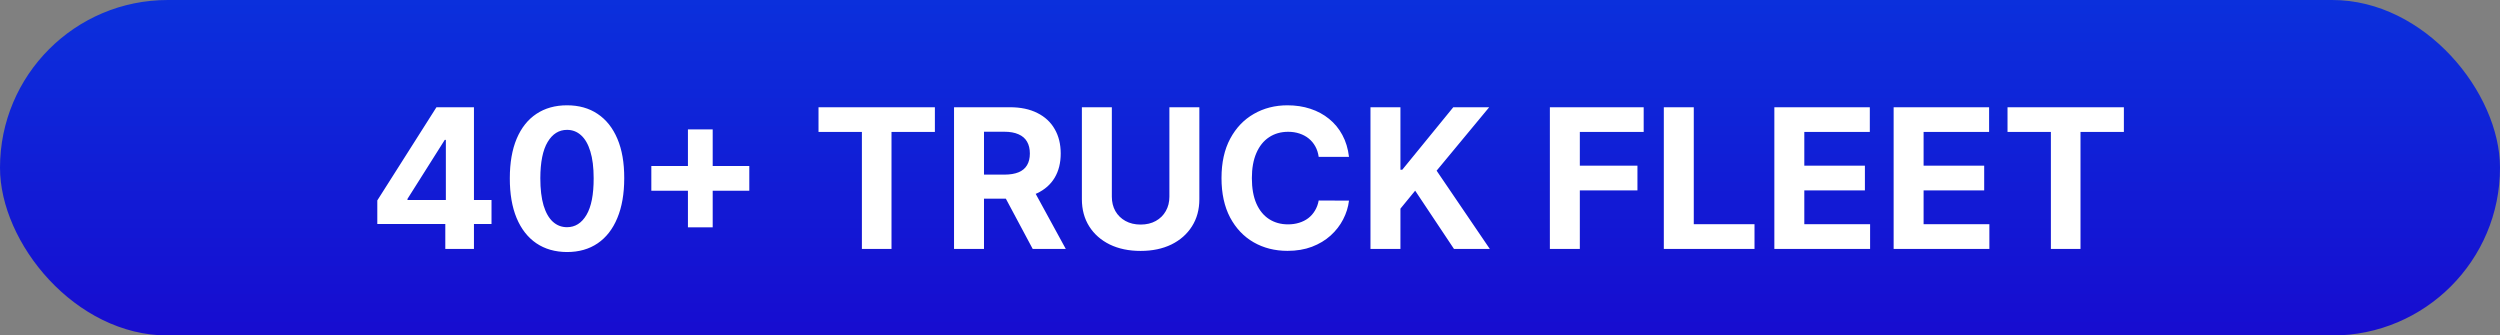 <svg width="231" height="31" viewBox="0 0 231 31" fill="none" xmlns="http://www.w3.org/2000/svg">
<rect x="0" y="0" width="231" height="31" fill="#808080" stroke="none"/>
<rect width="231" height="31" rx="15.5" fill="url(#paint0_linear_4_30)"/>
<path d="M34.863 20.699V18.519L40.328 9.909H42.207V12.926H41.095L37.65 18.379V18.481H45.416V20.699H34.863ZM41.146 23V20.034L41.197 19.069V9.909H43.793V23H41.146ZM52.393 23.288C51.294 23.283 50.348 23.013 49.555 22.476C48.767 21.939 48.159 21.161 47.733 20.143C47.311 19.124 47.103 17.899 47.107 16.467C47.107 15.04 47.318 13.823 47.74 12.818C48.166 11.812 48.773 11.047 49.561 10.523C50.354 9.994 51.298 9.73 52.393 9.73C53.488 9.73 54.43 9.994 55.218 10.523C56.011 11.051 56.62 11.818 57.047 12.824C57.473 13.825 57.684 15.04 57.679 16.467C57.679 17.903 57.466 19.131 57.04 20.149C56.618 21.168 56.013 21.945 55.225 22.482C54.436 23.019 53.492 23.288 52.393 23.288ZM52.393 20.993C53.143 20.993 53.742 20.616 54.189 19.861C54.637 19.107 54.858 17.976 54.854 16.467C54.854 15.474 54.752 14.648 54.547 13.987C54.347 13.327 54.061 12.83 53.691 12.498C53.324 12.165 52.892 11.999 52.393 11.999C51.647 11.999 51.051 12.372 50.603 13.118C50.156 13.864 49.93 14.98 49.926 16.467C49.926 17.473 50.026 18.312 50.226 18.986C50.431 19.655 50.718 20.158 51.089 20.494C51.46 20.827 51.895 20.993 52.393 20.993ZM63.565 21.006V11.954H65.853V21.006H63.565ZM60.183 17.624V15.336H69.235V17.624H60.183ZM75.631 12.191V9.909H86.383V12.191H82.375V23H79.639V12.191H75.631ZM88.153 23V9.909H93.318C94.307 9.909 95.151 10.086 95.849 10.44C96.553 10.789 97.087 11.286 97.454 11.929C97.825 12.568 98.01 13.32 98.01 14.185C98.01 15.055 97.822 15.803 97.447 16.429C97.072 17.051 96.529 17.528 95.817 17.861C95.11 18.193 94.254 18.359 93.248 18.359H89.79V16.135H92.8C93.329 16.135 93.768 16.062 94.117 15.918C94.467 15.773 94.727 15.555 94.897 15.266C95.072 14.976 95.159 14.616 95.159 14.185C95.159 13.751 95.072 13.384 94.897 13.086C94.727 12.788 94.465 12.562 94.111 12.408C93.761 12.251 93.32 12.172 92.788 12.172H90.921V23H88.153ZM95.223 17.043L98.477 23H95.421L92.238 17.043H95.223ZM108.052 9.909H110.82V18.41C110.82 19.365 110.592 20.2 110.136 20.916C109.684 21.632 109.051 22.19 108.237 22.591C107.423 22.987 106.475 23.185 105.393 23.185C104.306 23.185 103.356 22.987 102.542 22.591C101.728 22.19 101.095 21.632 100.643 20.916C100.192 20.2 99.966 19.365 99.966 18.41V9.909H102.734V18.174C102.734 18.673 102.842 19.116 103.06 19.504C103.281 19.891 103.592 20.196 103.993 20.418C104.393 20.639 104.86 20.75 105.393 20.75C105.93 20.75 106.396 20.639 106.793 20.418C107.193 20.196 107.502 19.891 107.719 19.504C107.941 19.116 108.052 18.673 108.052 18.174V9.909ZM124.647 14.492H121.847C121.796 14.13 121.692 13.808 121.534 13.527C121.377 13.242 121.174 12.999 120.927 12.798C120.68 12.598 120.394 12.445 120.07 12.338C119.751 12.232 119.404 12.178 119.029 12.178C118.351 12.178 117.761 12.347 117.258 12.683C116.755 13.016 116.365 13.501 116.088 14.141C115.811 14.776 115.673 15.547 115.673 16.454C115.673 17.388 115.811 18.172 116.088 18.807C116.369 19.442 116.762 19.921 117.264 20.245C117.767 20.569 118.349 20.731 119.009 20.731C119.38 20.731 119.723 20.682 120.039 20.584C120.358 20.486 120.642 20.343 120.889 20.155C121.136 19.964 121.34 19.732 121.502 19.459C121.669 19.186 121.784 18.875 121.847 18.526L124.647 18.538C124.575 19.139 124.394 19.719 124.104 20.277C123.818 20.831 123.433 21.327 122.947 21.766C122.465 22.201 121.89 22.546 121.221 22.802C120.556 23.053 119.804 23.179 118.965 23.179C117.797 23.179 116.753 22.915 115.833 22.386C114.916 21.858 114.192 21.093 113.659 20.092C113.131 19.09 112.867 17.878 112.867 16.454C112.867 15.027 113.135 13.812 113.672 12.811C114.209 11.81 114.938 11.047 115.858 10.523C116.779 9.994 117.814 9.73 118.965 9.73C119.723 9.73 120.426 9.837 121.074 10.05C121.726 10.263 122.303 10.574 122.806 10.983C123.309 11.388 123.718 11.884 124.034 12.472C124.353 13.06 124.558 13.734 124.647 14.492ZM126.632 23V9.909H129.4V15.681H129.572L134.283 9.909H137.601L132.743 15.771L137.658 23H134.347L130.761 17.618L129.4 19.28V23H126.632ZM143.208 23V9.909H151.876V12.191H145.976V15.31H151.3V17.592H145.976V23H143.208ZM153.737 23V9.909H156.505V20.718H162.117V23H153.737ZM163.95 23V9.909H172.771V12.191H166.718V15.31H172.317V17.592H166.718V20.718H172.797V23H163.95ZM174.972 23V9.909H183.793V12.191H177.74V15.31H183.339V17.592H177.74V20.718H183.818V23H174.972ZM185.495 12.191V9.909H196.246V12.191H192.238V23H189.502V12.191H185.495Z" fill="white"/>
<defs>
<linearGradient id="paint0_linear_4_30" x1="115.5" y1="0" x2="115.5" y2="31" gradientUnits="userSpaceOnUse">
<stop stop-color="#0B30DC"/>
<stop offset="1" stop-color="#170CD0"/>
</linearGradient>
</defs>
</svg>
